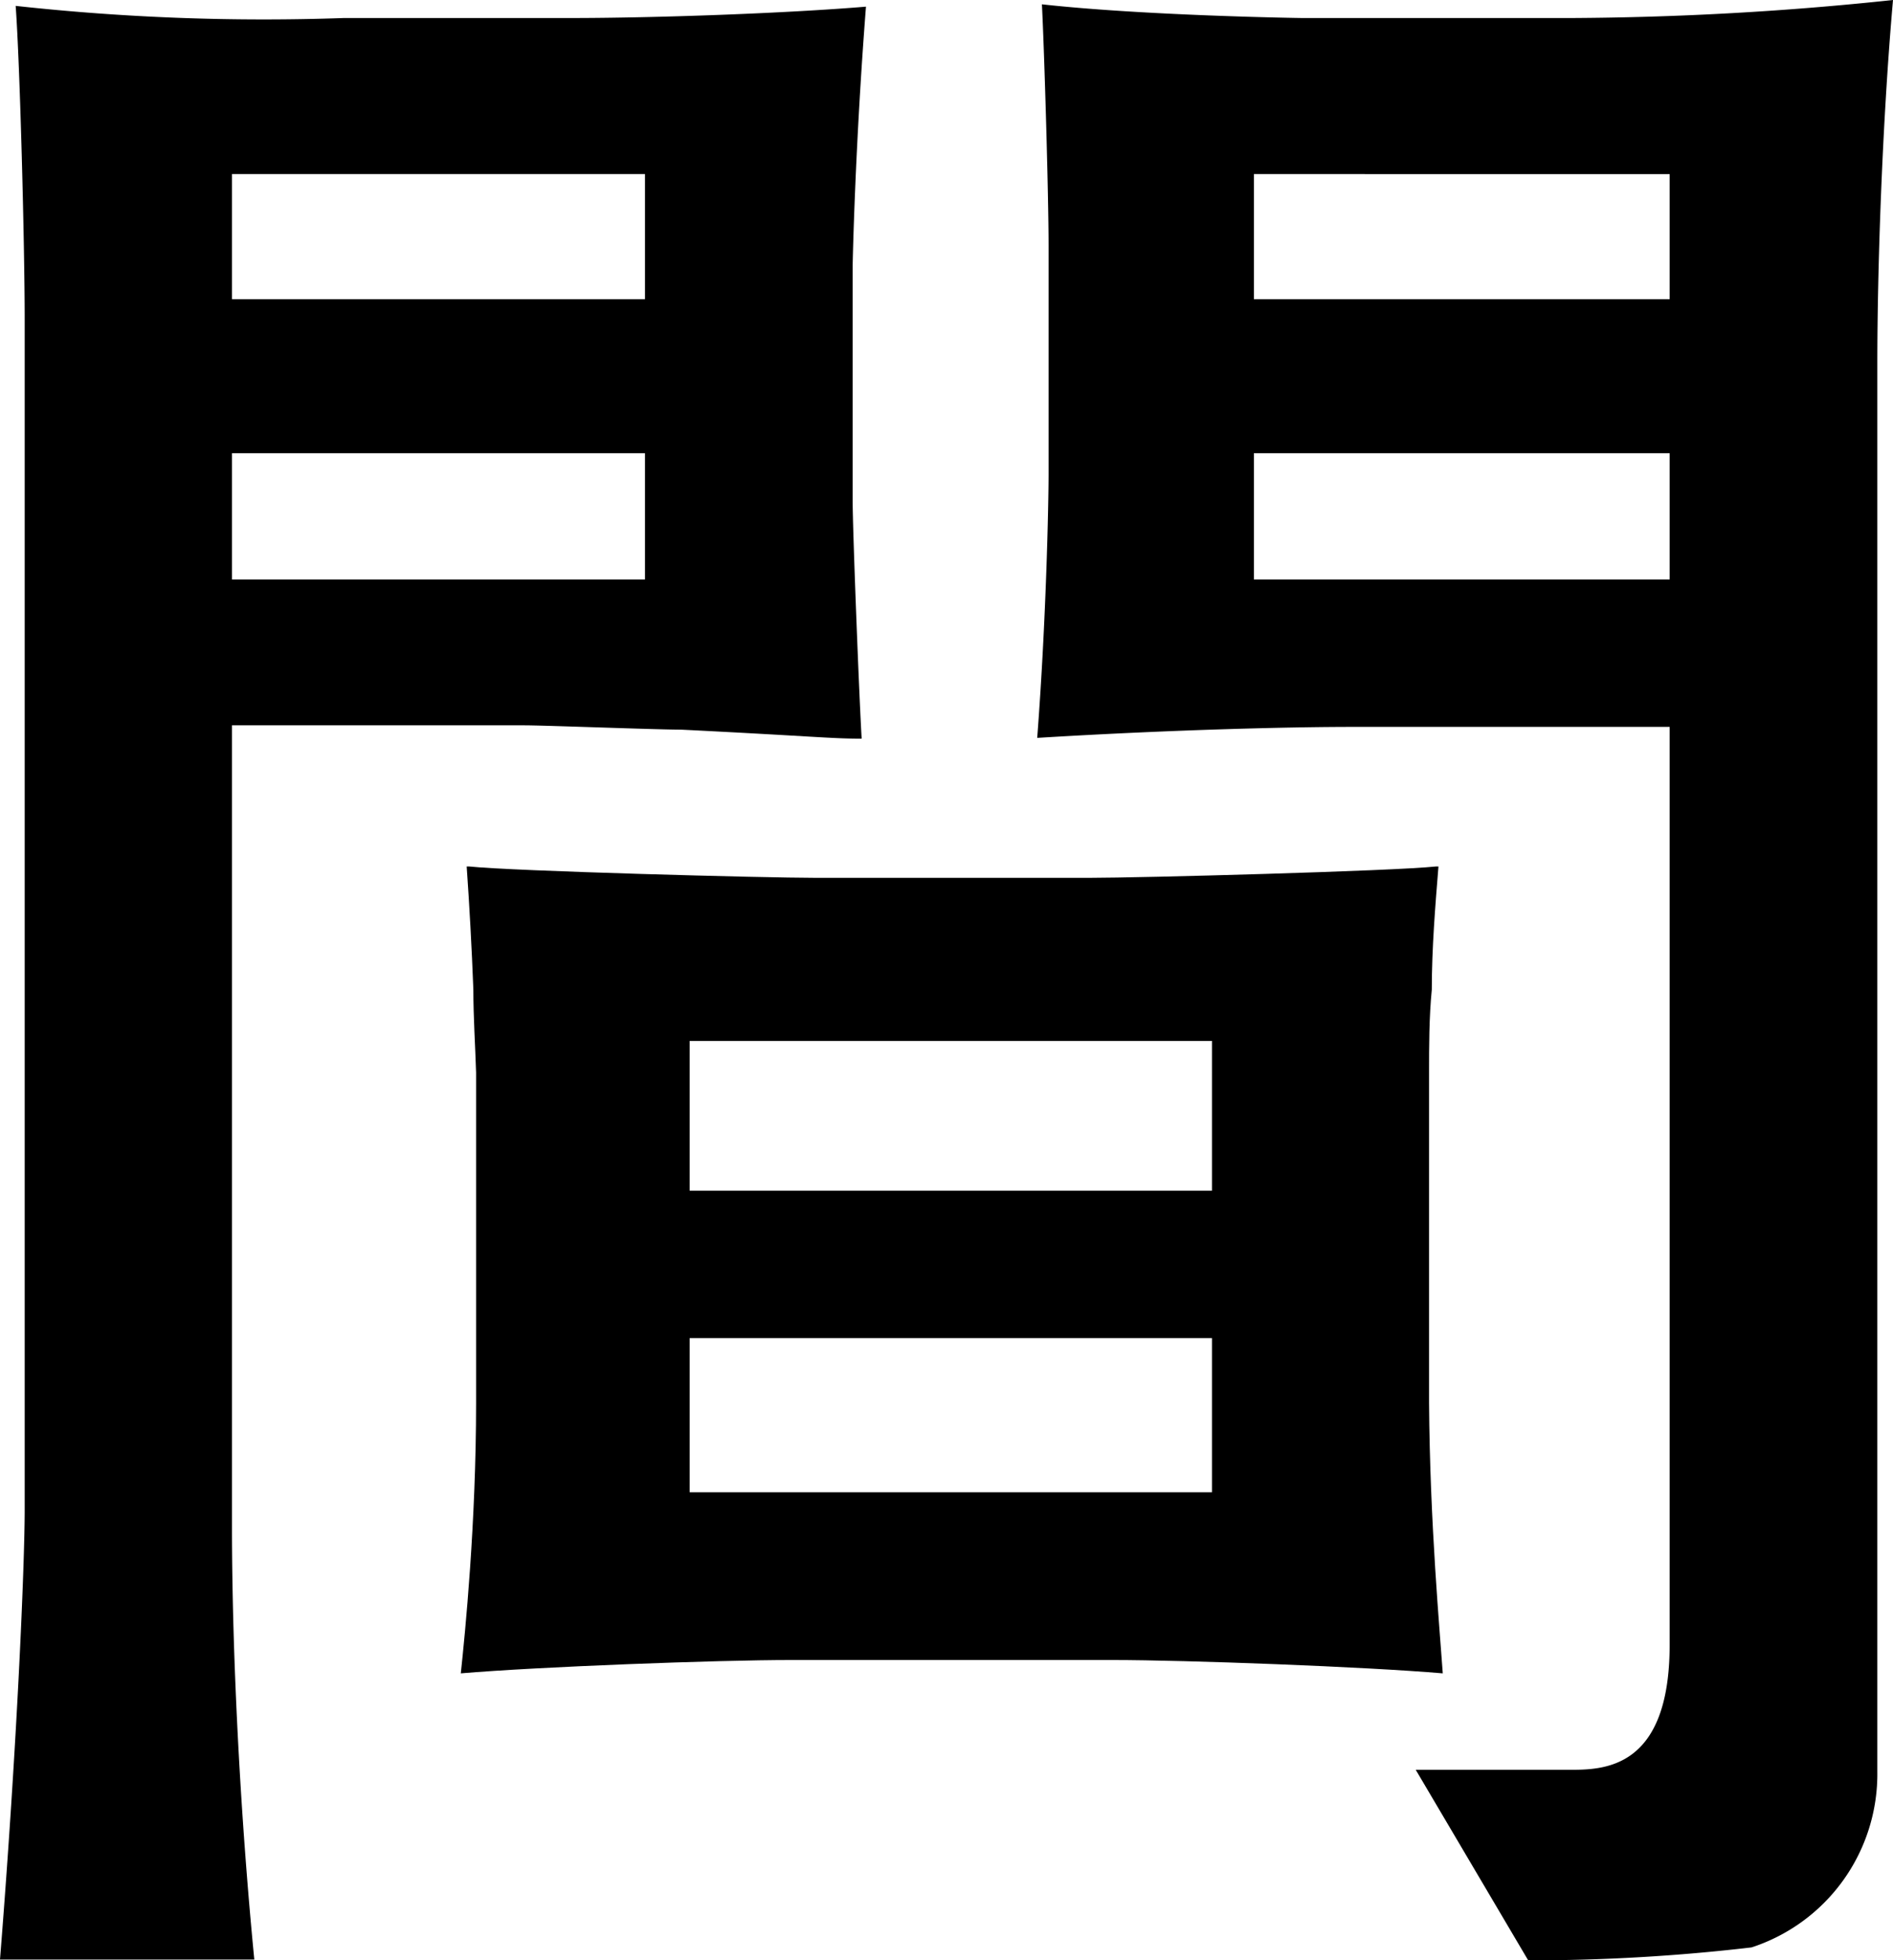 <svg xmlns="http://www.w3.org/2000/svg" viewBox="0 0 48.31 50"><defs><style>.cls-1{fill:#000;}</style></defs><g id="レイヤー_2" data-name="レイヤー 2"><g id="design"><path class="cls-1" d="M21.76,6.78v6c0,.74.17,5.09.23,6.06-.8,0-1.2-.06-4.61-.23-.63,0-3.48-.11-4-.11H5.92V38.91c0,3.48.23,7.59.57,11.07H0c.45-5.64.63-10.16.63-11.47V8.15c0-1.88-.12-6.5-.23-8A58.1,58.1,0,0,0,8.77.46h5.76c2.22,0,5.52-.12,7.57-.29C21.82,3.76,21.76,6.72,21.76,6.78Zm-5.3-2.34H5.92V7.63H16.46Zm0,7.12H5.92v3.22H16.46Z"/><path class="cls-1" d="M36.47,35.77V29.91c0-.51,0-1.31,0-2.54,0-.68,0-1.42.07-2.13,0-1.06.09-2.15.17-3.14h-.06c-1.14.12-7.58.29-8.83.29H20.8c-1.26,0-7.69-.17-8.83-.29h-.06c.07,1,.13,2.08.17,3.14,0,.71.05,1.45.07,2.12,0,1.23,0,2,0,2.55v5.86c0,3.09-.28,5.88-.39,6.91,2-.17,6.55-.34,8.43-.34h8.2c1.88,0,6.44.17,8.43.34C36.75,41.65,36.49,38.86,36.47,35.77Zm-5.54,2.29H17.6V34.13H30.93Zm0-7.69H17.6V26.55H30.93Z"/><path class="cls-1" d="M36.13,45.14h3.92c.86,0,2.56,0,2.56-3.19V18.54H34.47c-1.37,0-4.39.06-8,.28.23-3,.29-6,.29-6.74V6.27c0-1.31-.11-5-.17-6.16,2.62.29,6.55.35,6.66.35h6.84A80.89,80.89,0,0,0,48.31,0c-.28,3.19-.4,6.89-.4,9.29V45.18a4.65,4.65,0,0,1-3.21,4.49A48.41,48.41,0,0,1,39,50Zm6.48-40.7H32V7.63H42.61Zm0,7.12H32v3.22H42.61Z"/></g></g></svg>